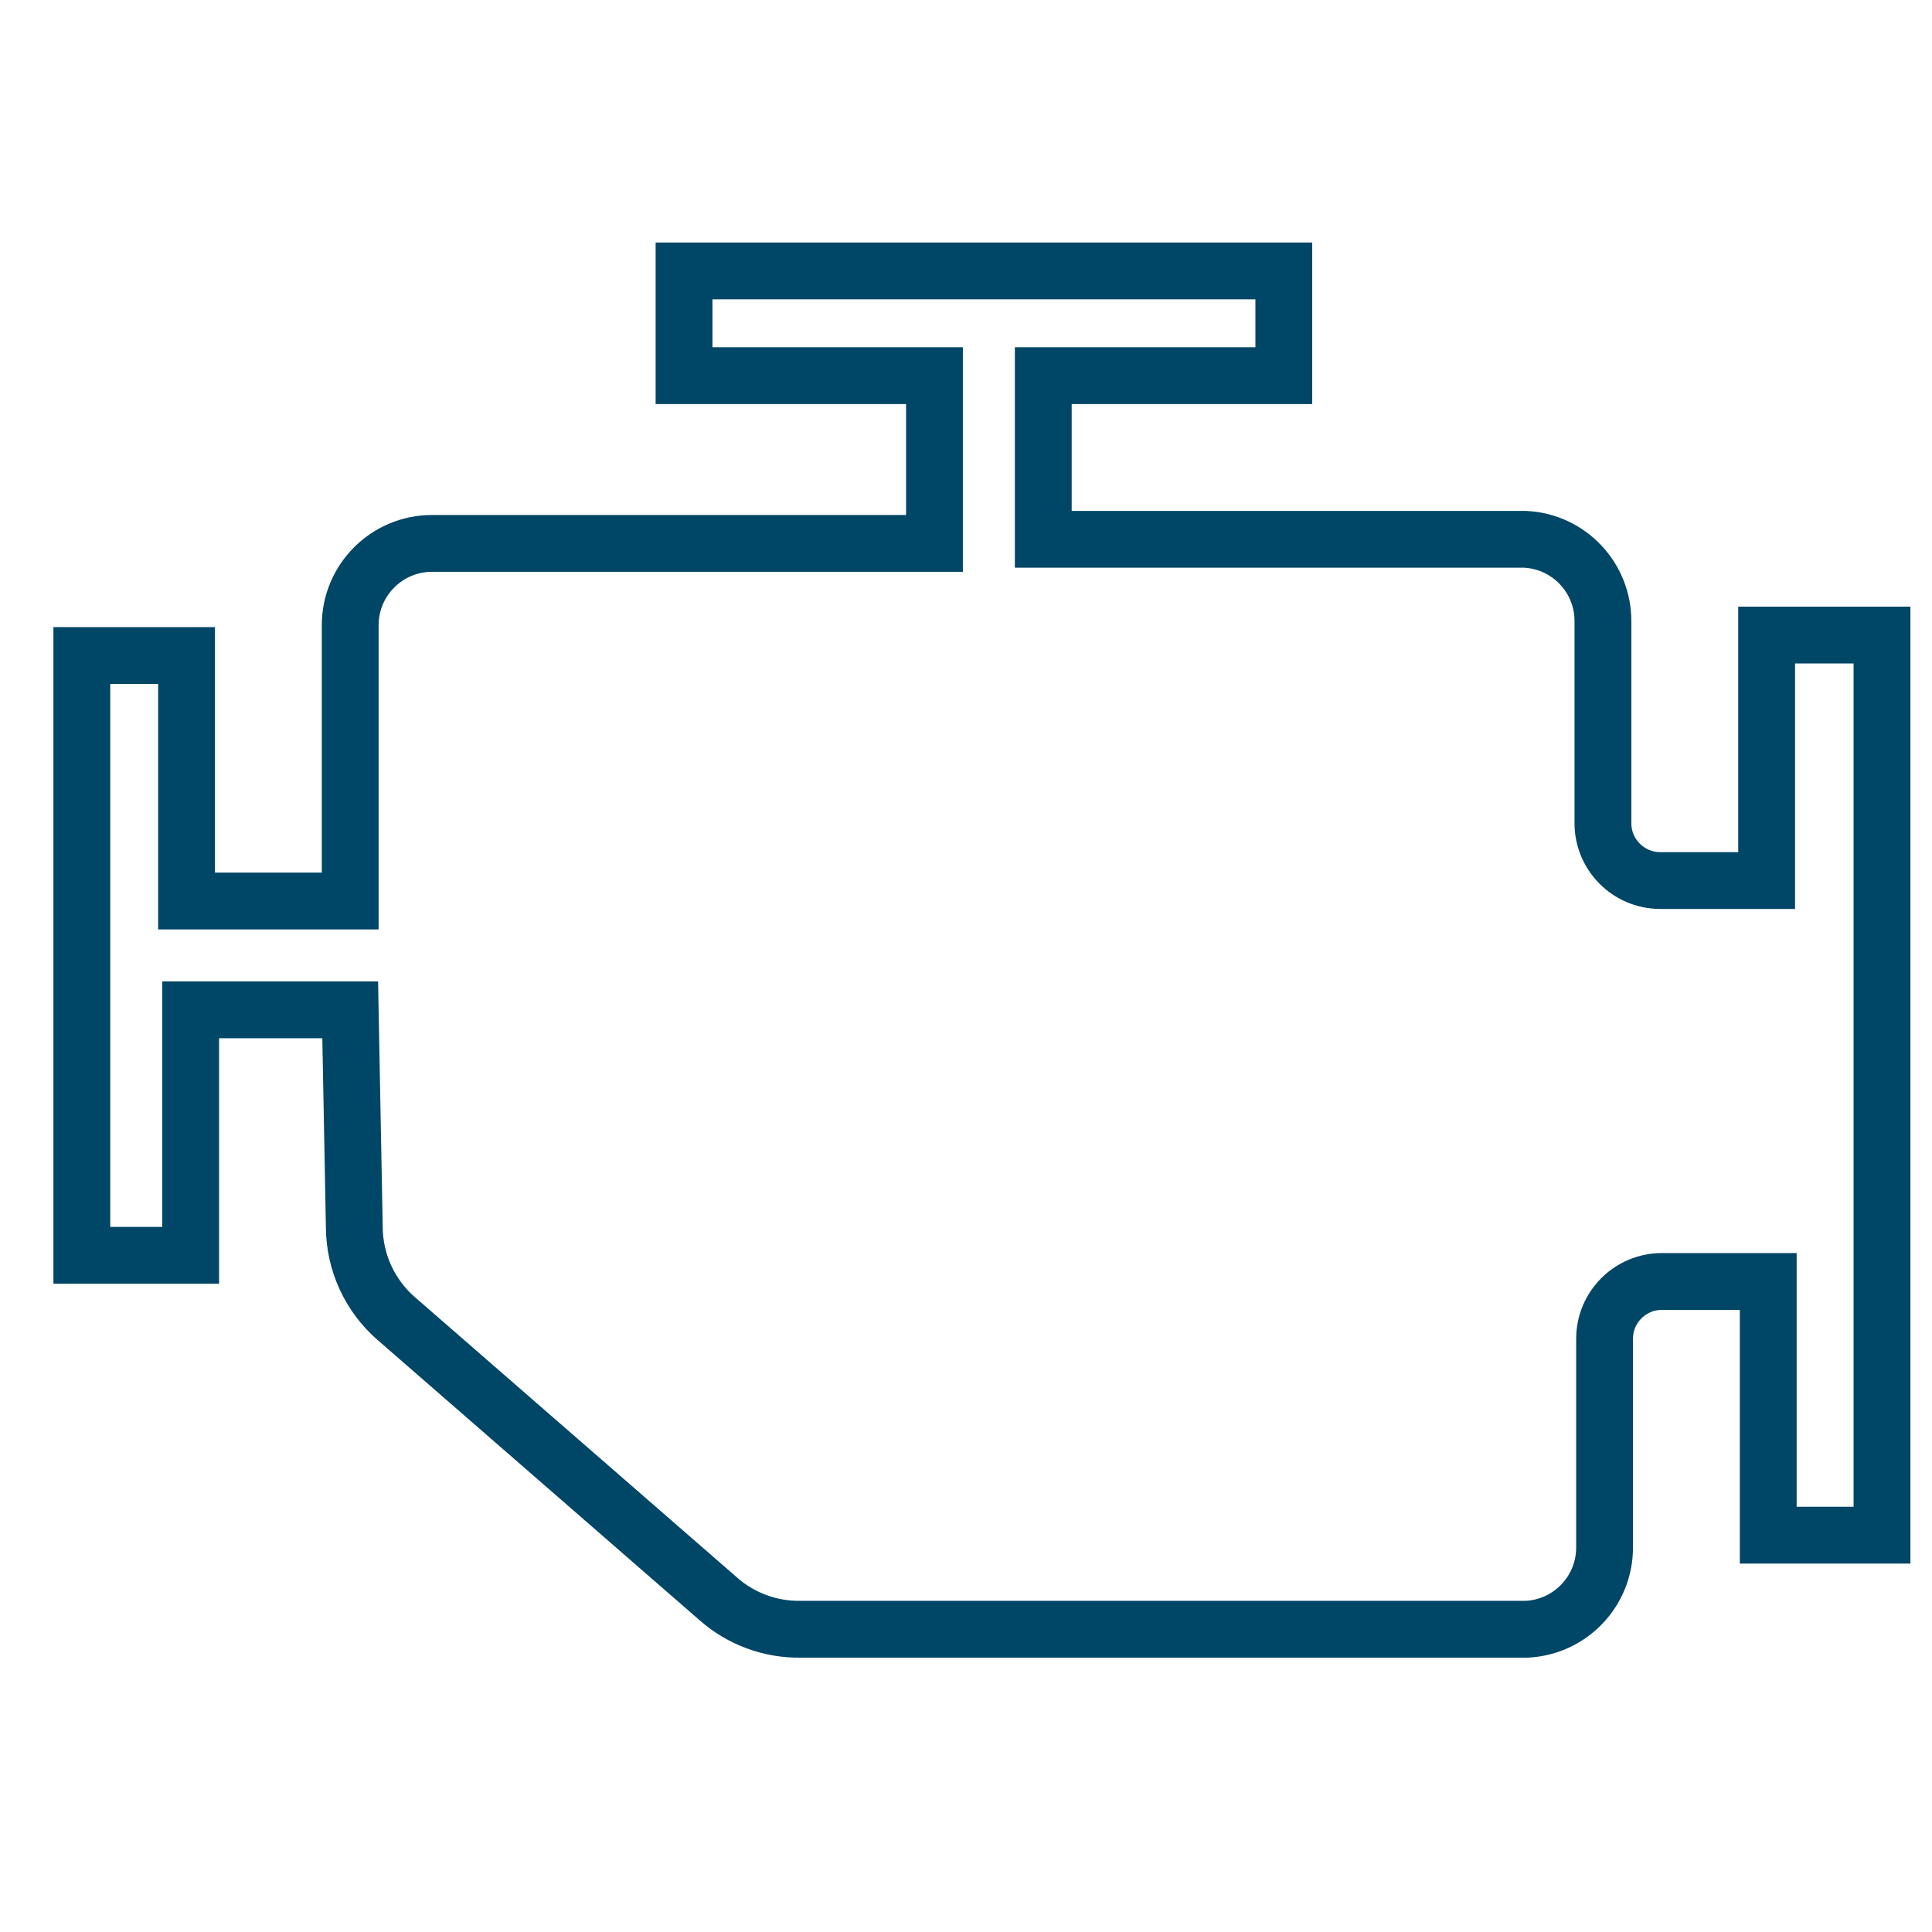 <svg width="24" height="24" viewBox="0 0 34 26" fill="none" xmlns="http://www.w3.org/2000/svg">
<path d="M31.09 11.496V7.176H33.12V23.016H31.118V18.552H29.246C28.69 18.552 28.238 19.003 28.238 19.56V23.232C28.239 24 27.637 24.633 26.87 24.672H14.083C13.554 24.679 13.04 24.489 12.643 24.139L6.984 19.214C6.509 18.807 6.236 18.213 6.235 17.587L6.163 13.771H3.355V18.091H1.44V13.771V11.856V7.536H3.283V11.856H6.163V7.003C6.163 6.208 6.808 5.563 7.603 5.563H16.445V2.611H12.038V0.768H22.593V2.611H18.36V5.491H26.841C27.609 5.529 28.21 6.163 28.209 6.931V10.488C28.209 11.044 28.661 11.496 29.218 11.496H31.09Z" stroke="#004666"/>
</svg>
